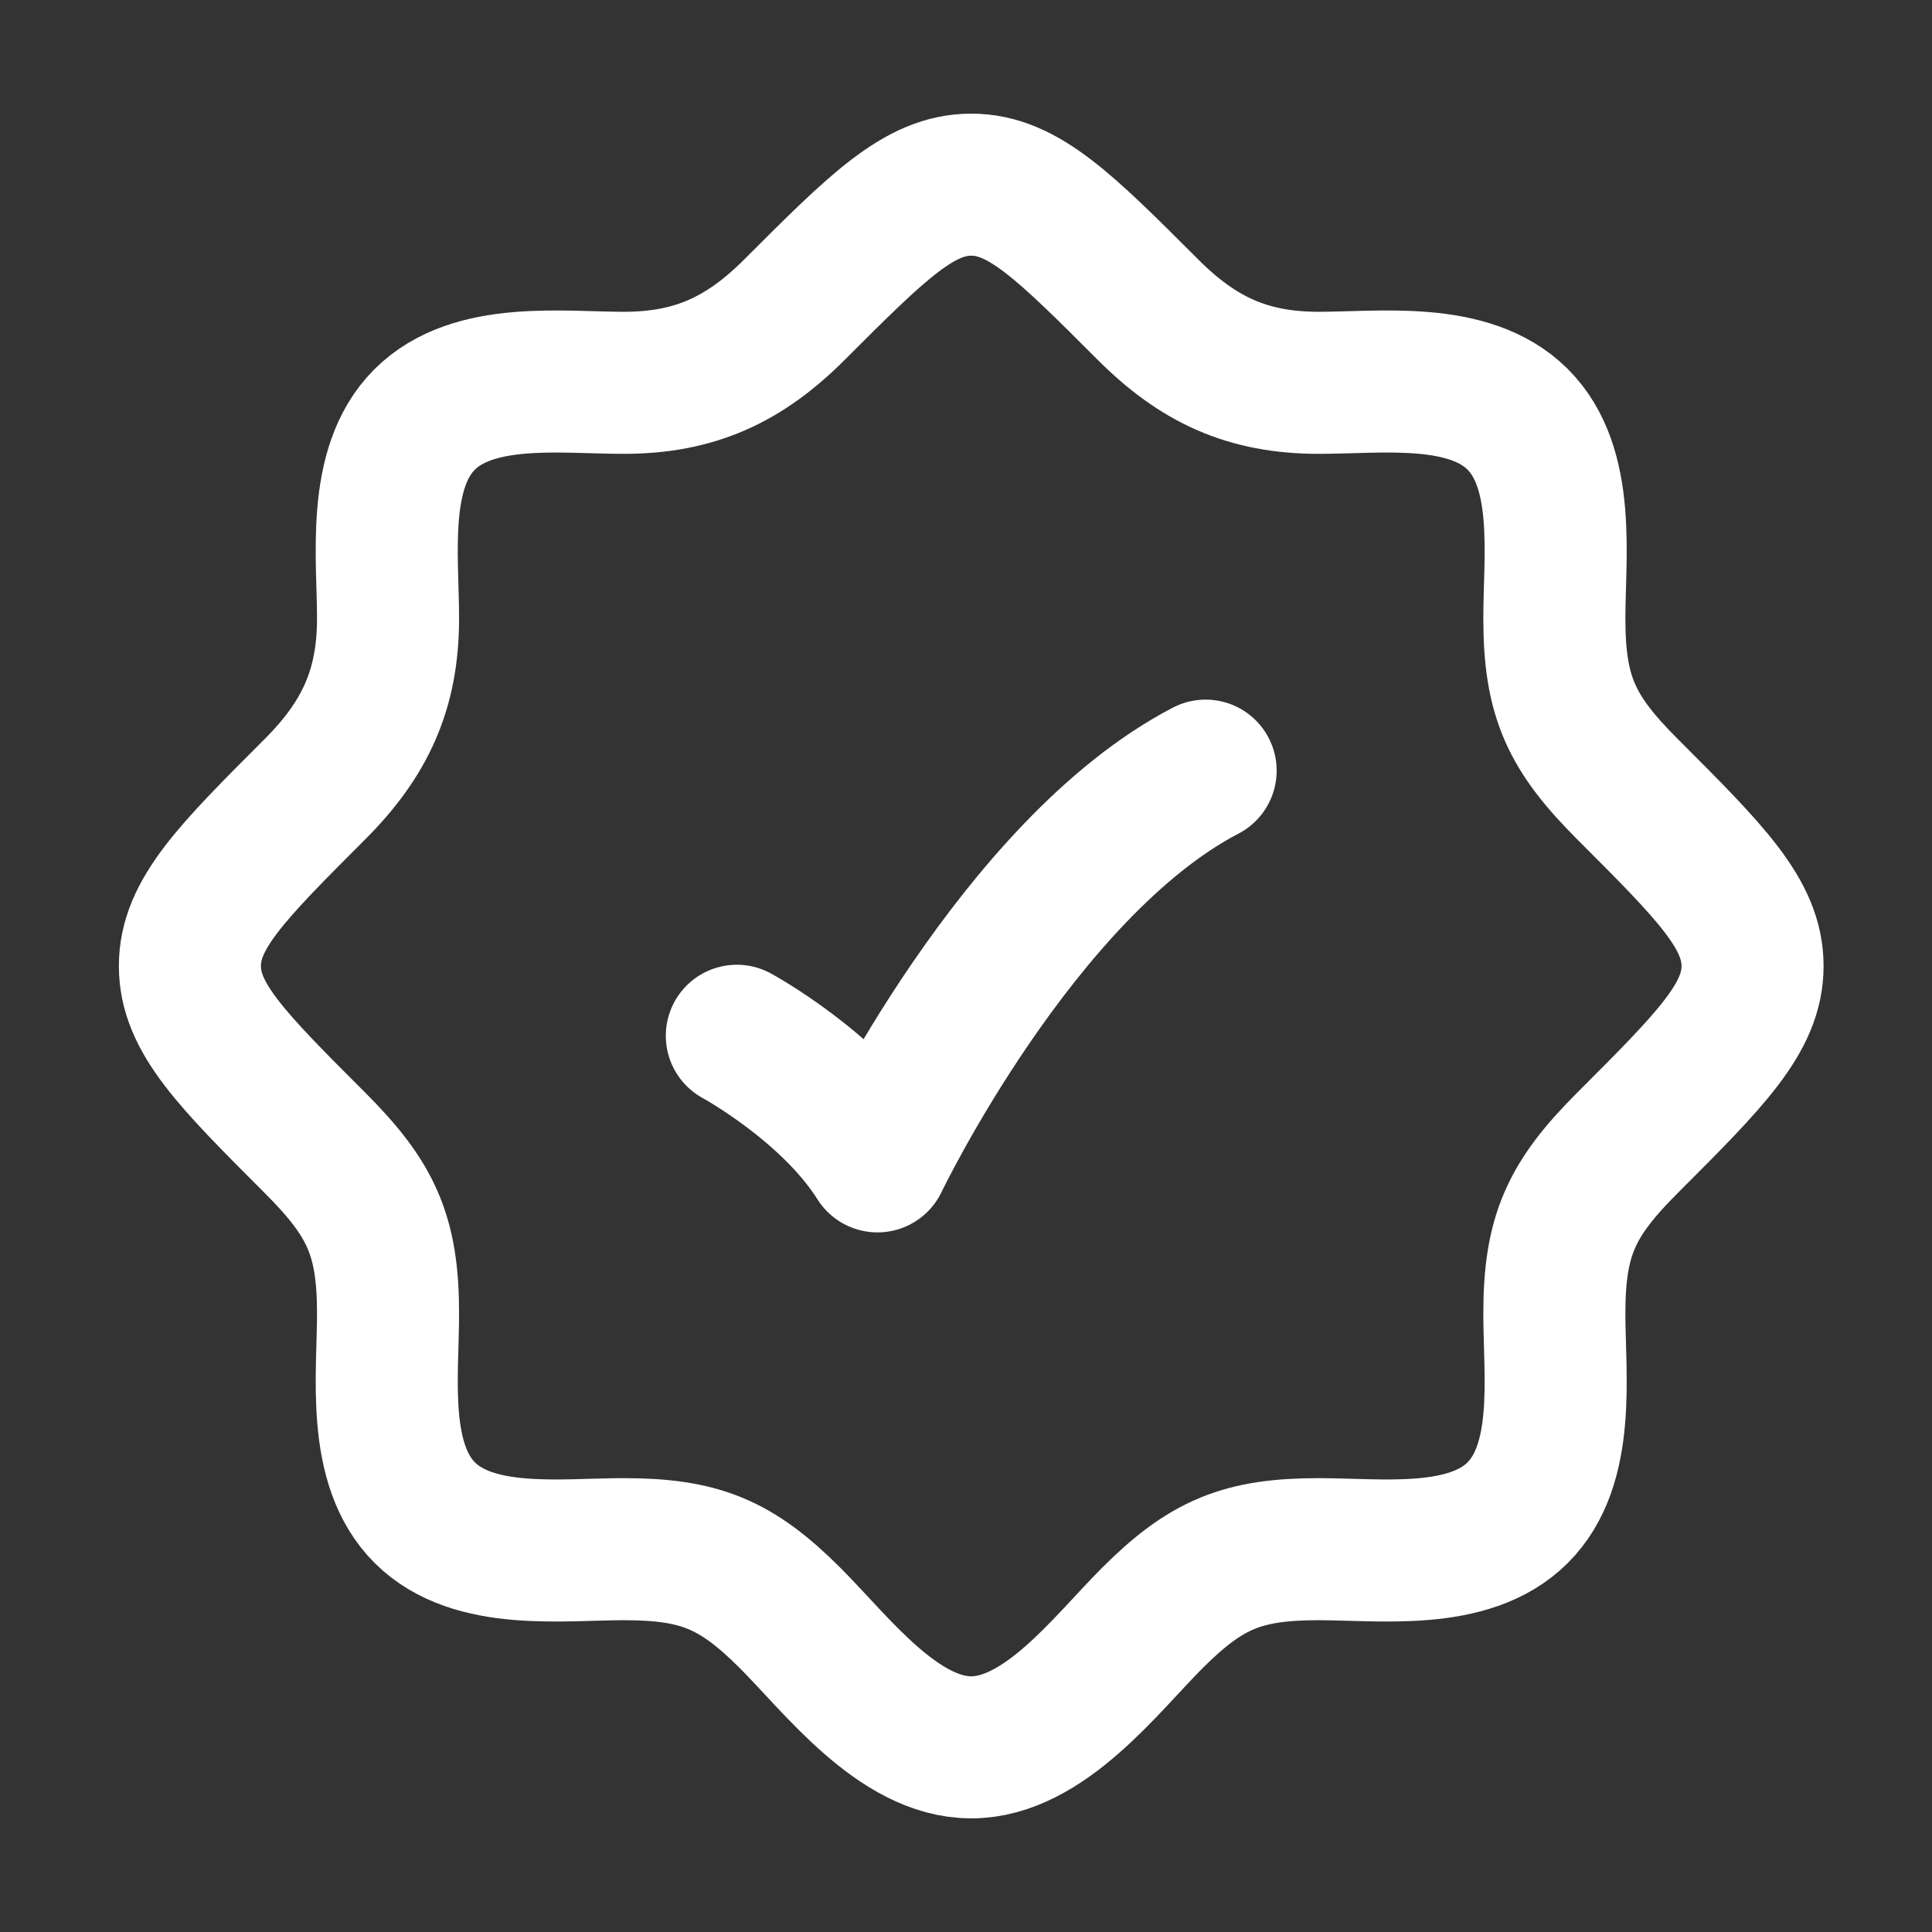 <?xml version="1.0" encoding="UTF-8"?>
<svg xmlns="http://www.w3.org/2000/svg" width="34" height="34" viewBox="0 0 34 34" fill="none">
  <rect x="0" y="0" width="34" height="34" fill="#333333" stroke="none"/>
  <path d="M26.704 26.625H26.717M26.704 26.625C25.848 27.474 24.296 27.263 23.208 27.263C21.872 27.263 21.229 27.524 20.276 28.477C19.464 29.289 18.376 30.75 17.092 30.75C15.808 30.75 14.72 29.289 13.908 28.477C12.955 27.524 12.312 27.263 10.976 27.263C9.888 27.263 8.336 27.474 7.48 26.625C6.617 25.769 6.829 24.211 6.829 23.116C6.829 21.732 6.527 21.096 5.541 20.11C4.075 18.644 3.342 17.911 3.342 17C3.342 16.089 4.075 15.356 5.541 13.89C6.421 13.01 6.829 12.138 6.829 10.884C6.829 9.796 6.618 8.244 7.467 7.388C8.323 6.525 9.881 6.737 10.976 6.737C12.23 6.737 13.102 6.329 13.982 5.449C15.448 3.983 16.181 3.25 17.092 3.25C18.003 3.25 18.736 3.983 20.202 5.449C21.081 6.329 21.953 6.737 23.208 6.737C24.296 6.737 25.848 6.526 26.704 7.375C27.567 8.231 27.354 9.789 27.354 10.884C27.354 12.268 27.657 12.904 28.643 13.89C30.109 15.356 30.842 16.089 30.842 17C30.842 17.911 30.109 18.644 28.643 20.11C27.657 21.096 27.354 21.732 27.354 23.116C27.354 24.211 27.567 25.769 26.704 26.625Z" stroke="white" stroke-width="2.5"></path>
  <path d="M12.967 18.228C12.967 18.228 14.617 19.124 15.442 20.438C15.442 20.438 17.917 15.281 21.217 13.562" stroke="white" stroke-width="2.5" stroke-linecap="round" stroke-linejoin="round"></path>
</svg>
